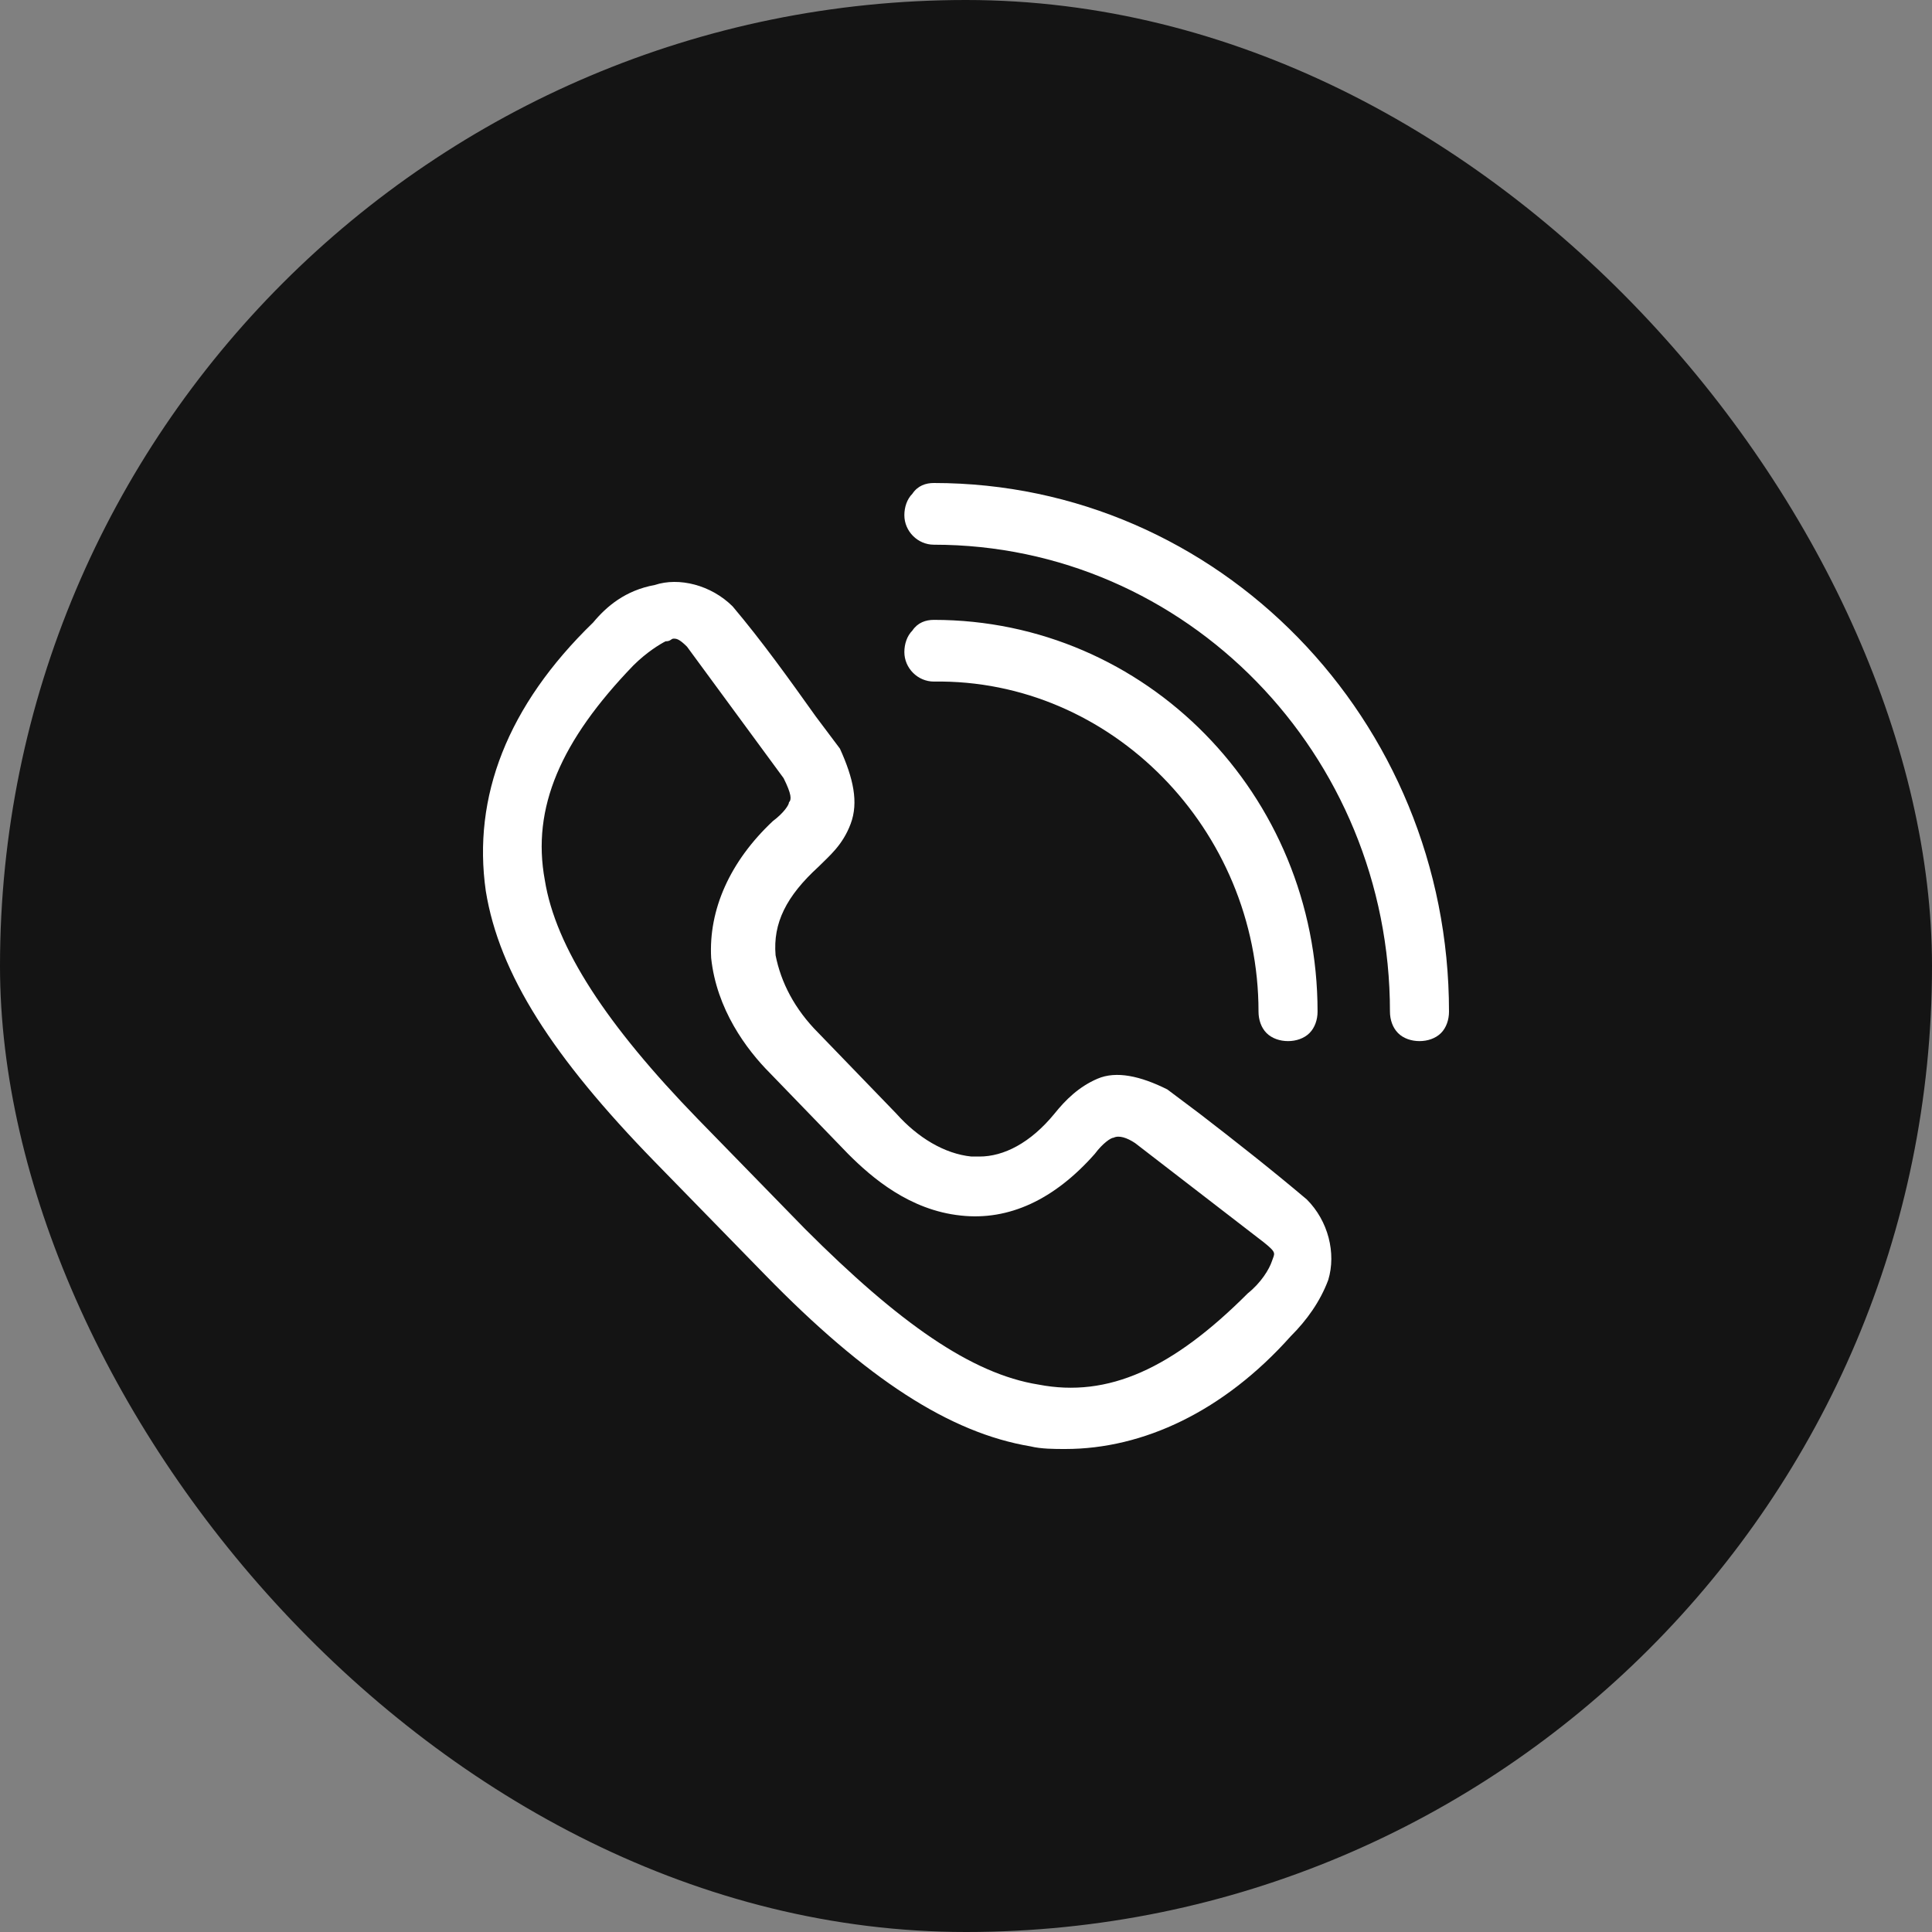 <?xml version="1.0" encoding="UTF-8"?> <svg xmlns="http://www.w3.org/2000/svg" width="32" height="32" viewBox="0 0 32 32" fill="none"><rect x="0" y="0" width="32" height="32" fill="#808080" stroke="none"/><rect width="32" height="32" rx="16" fill="#141414"></rect><path d="M19.867 18.444L19.334 18.044C18.889 17.822 18.489 17.733 18.178 17.867C17.867 18 17.645 18.222 17.467 18.444C17.067 18.933 16.623 19.156 16.223 19.156C16.179 19.156 16.134 19.156 16.09 19.156C15.645 19.111 15.201 18.844 14.845 18.444L13.557 17.111C13.157 16.711 12.934 16.267 12.846 15.822C12.801 15.289 13.023 14.844 13.557 14.356C13.734 14.178 13.957 14 14.09 13.644C14.223 13.289 14.134 12.889 13.912 12.4L13.512 11.867C13.068 11.244 12.623 10.622 12.135 10.044C11.779 9.689 11.246 9.556 10.846 9.689C10.357 9.778 10.046 10.044 9.824 10.311C8.402 11.689 7.824 13.2 8.046 14.756C8.268 16.133 9.157 17.511 10.846 19.244L12.668 21.111C14.357 22.844 15.734 23.733 17.067 23.956C17.245 24 17.467 24 17.645 24C18.934 24 20.267 23.378 21.378 22.133C21.645 21.867 21.867 21.556 22 21.2C22.134 20.756 22 20.222 21.645 19.867C21.067 19.378 20.445 18.889 19.867 18.444ZM21.067 20.889C21.023 21.022 20.889 21.244 20.667 21.422C19.423 22.667 18.356 23.156 17.201 22.933C16.09 22.756 14.89 21.911 13.335 20.356L11.557 18.533C10.046 16.978 9.202 15.689 9.024 14.578C8.802 13.378 9.29 12.267 10.49 11.022C10.713 10.8 10.935 10.667 11.024 10.622C11.113 10.622 11.113 10.578 11.157 10.578C11.201 10.578 11.246 10.578 11.379 10.711L12.979 12.889C13.112 13.156 13.112 13.244 13.068 13.289C13.068 13.333 12.979 13.467 12.801 13.6C12.09 14.267 11.735 15.067 11.779 15.867C11.868 16.711 12.357 17.378 12.757 17.778L14.046 19.111C14.445 19.511 15.068 20.044 15.912 20.133C16.712 20.222 17.467 19.867 18.134 19.111C18.267 18.933 18.401 18.844 18.445 18.844C18.534 18.8 18.667 18.844 18.801 18.933L20.934 20.578C21.156 20.756 21.111 20.756 21.067 20.889ZM15.468 8C15.334 8 15.201 8.044 15.112 8.178C15.023 8.267 14.979 8.4 14.979 8.533C14.979 8.8 15.201 9.022 15.468 9.022C19.645 9.022 23.022 12.489 23.022 16.756C23.022 16.889 23.067 17.022 23.156 17.111C23.244 17.2 23.378 17.244 23.511 17.244C23.645 17.244 23.778 17.2 23.867 17.111C23.956 17.022 24 16.889 24 16.756C24 11.911 20.178 8 15.468 8ZM20.845 16.756C20.845 16.889 20.889 17.022 20.978 17.111C21.067 17.2 21.2 17.244 21.334 17.244C21.467 17.244 21.6 17.2 21.689 17.111C21.778 17.022 21.823 16.889 21.823 16.756C21.823 13.156 18.978 10.267 15.468 10.267C15.334 10.267 15.201 10.311 15.112 10.444C15.023 10.533 14.979 10.667 14.979 10.8C14.979 11.067 15.201 11.289 15.468 11.289C18.401 11.244 20.845 13.733 20.845 16.756Z" fill="white"></path></svg> 